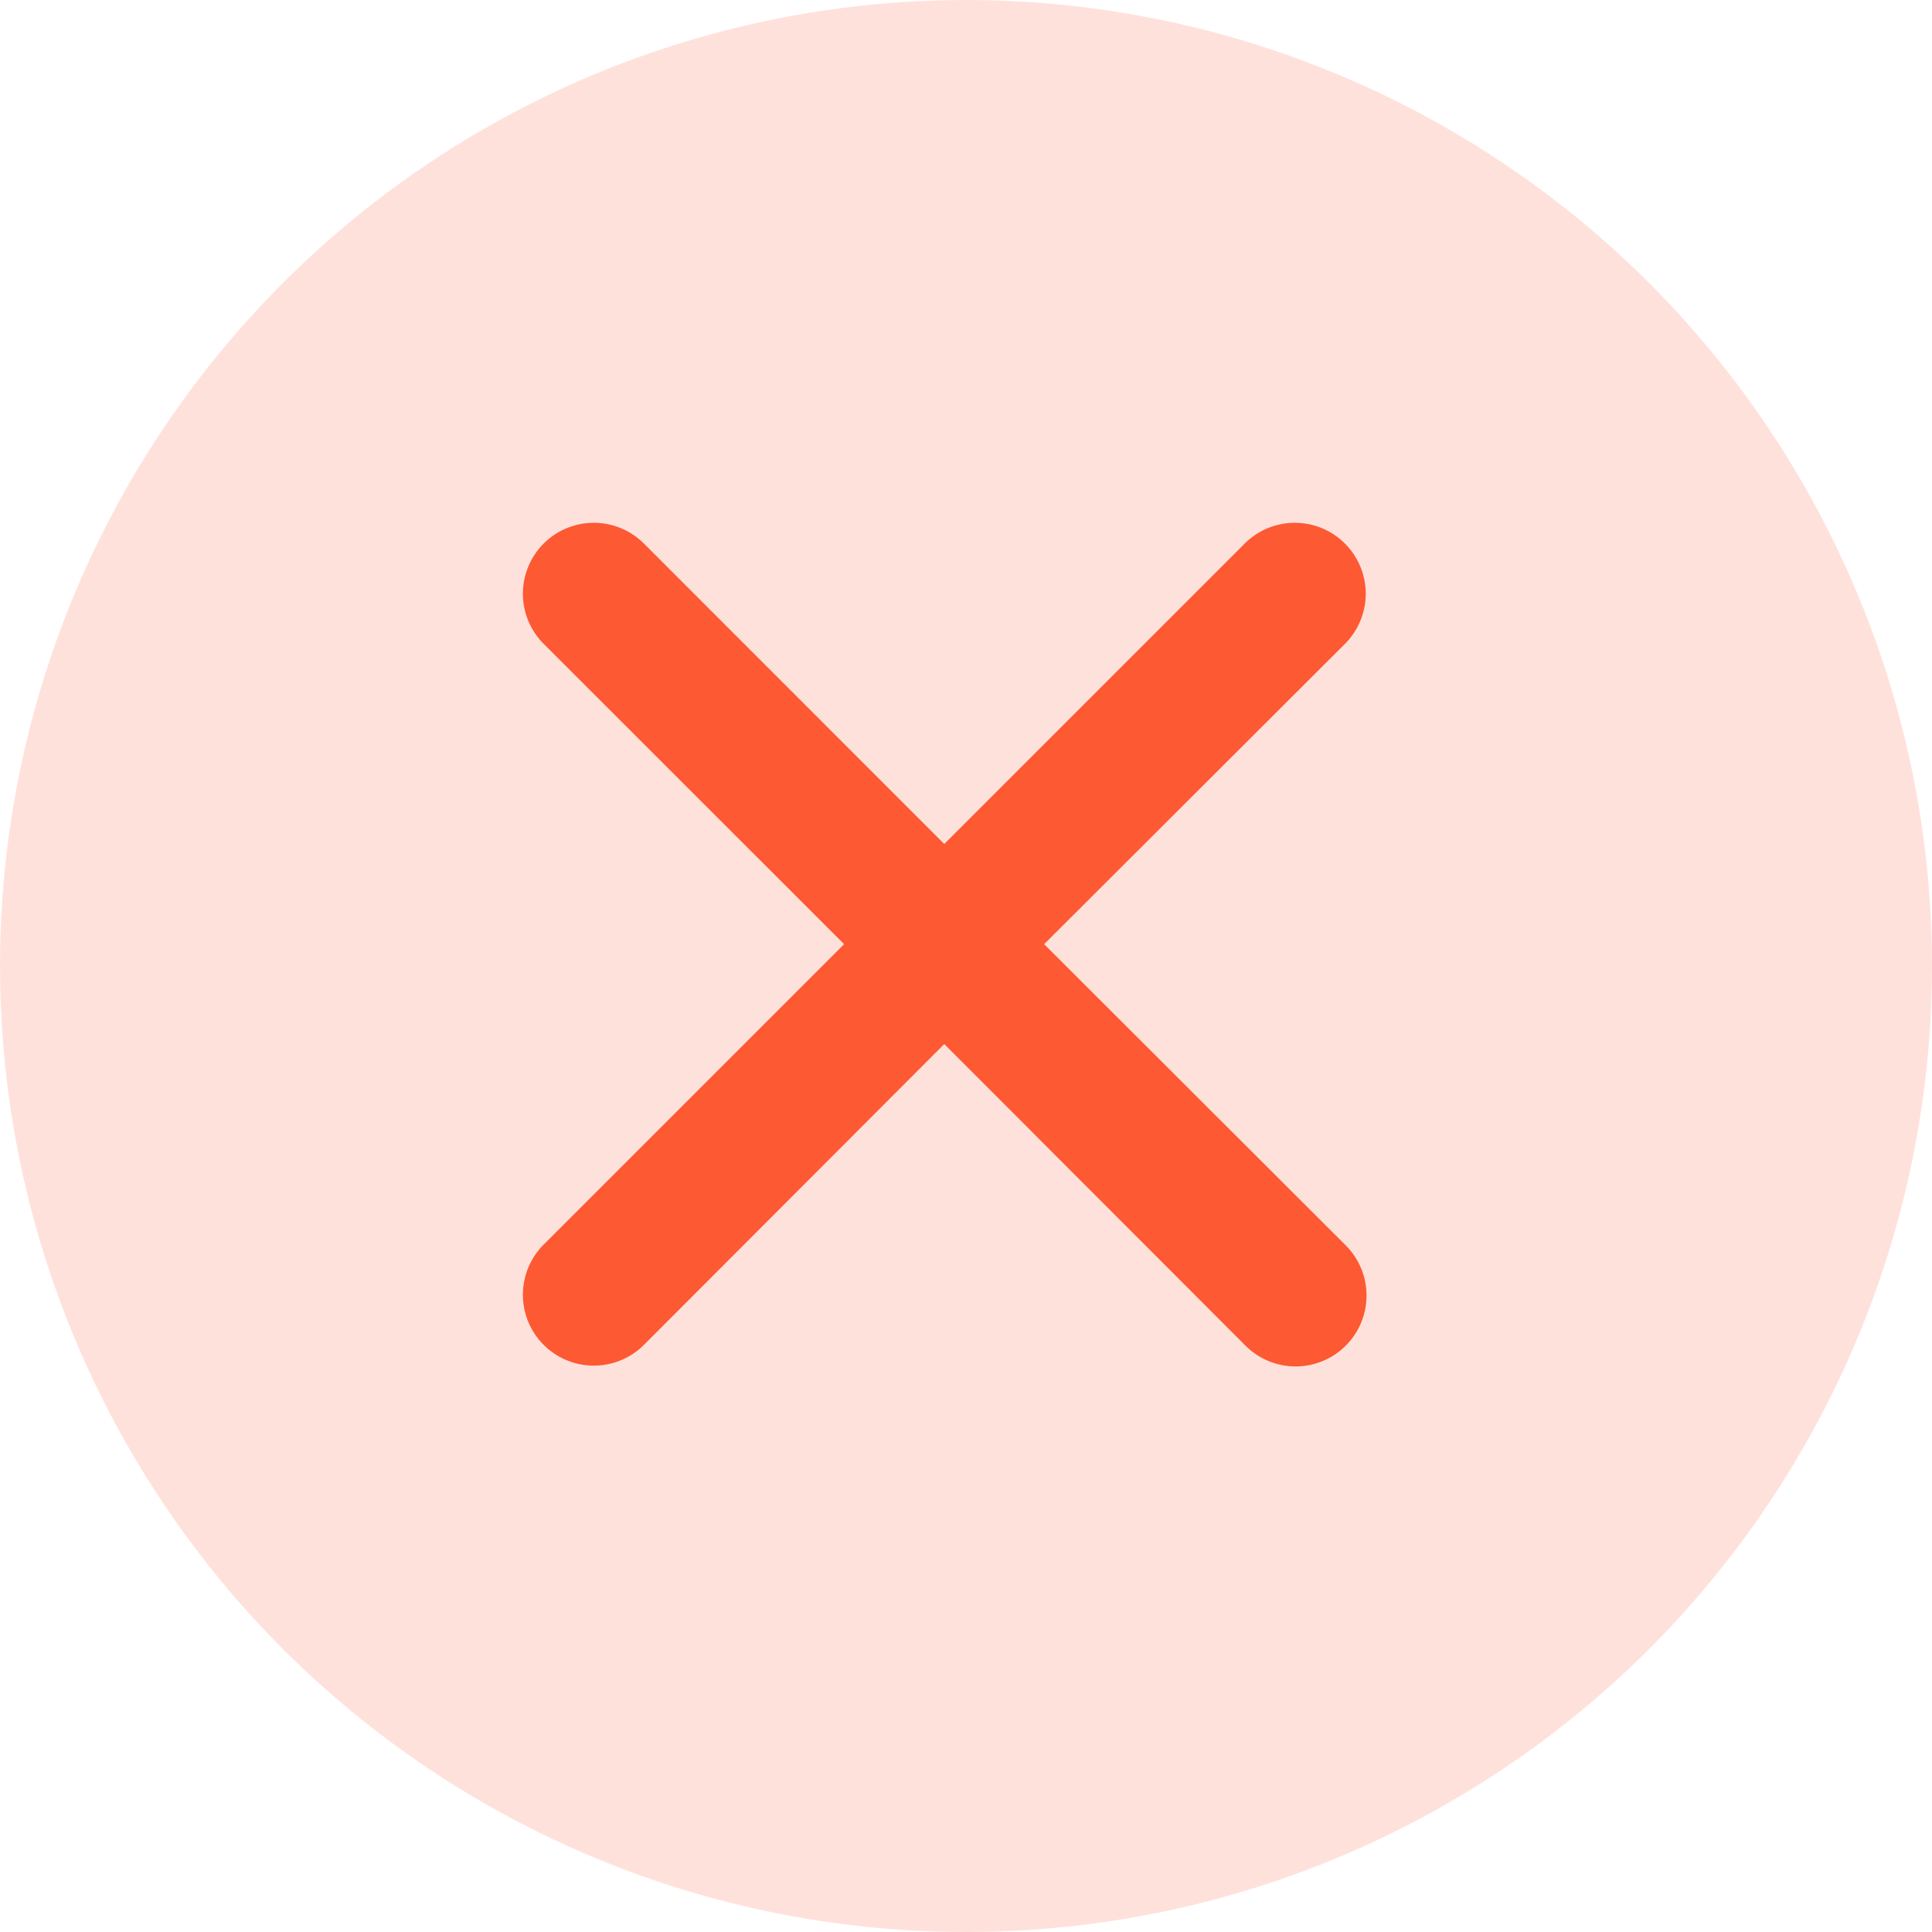 <svg xmlns="http://www.w3.org/2000/svg" width="20" height="20" viewBox="0 0 20 20">
  <g id="Group_220" data-name="Group 220" transform="translate(-1038.683 -100.11)">
    <circle id="Ellipse_4" data-name="Ellipse 4" cx="10" cy="10" r="10" transform="translate(1038.683 100.11)" fill="rgba(255,82,51,0.17)"/>
    <path id="Union_1" data-name="Union 1" d="M7.48,8.518,4.366,5.4,1.253,8.518A.734.734,0,0,1,.215,7.48L3.329,4.366.215,1.253A.734.734,0,0,1,1.253.215L4.366,3.329,7.48.215A.734.734,0,0,1,8.518,1.253L5.4,4.366,8.518,7.48A.734.734,0,1,1,7.48,8.518Z" transform="translate(1044.092 105.518)" fill="#fd5932"/>
  </g>
</svg>
